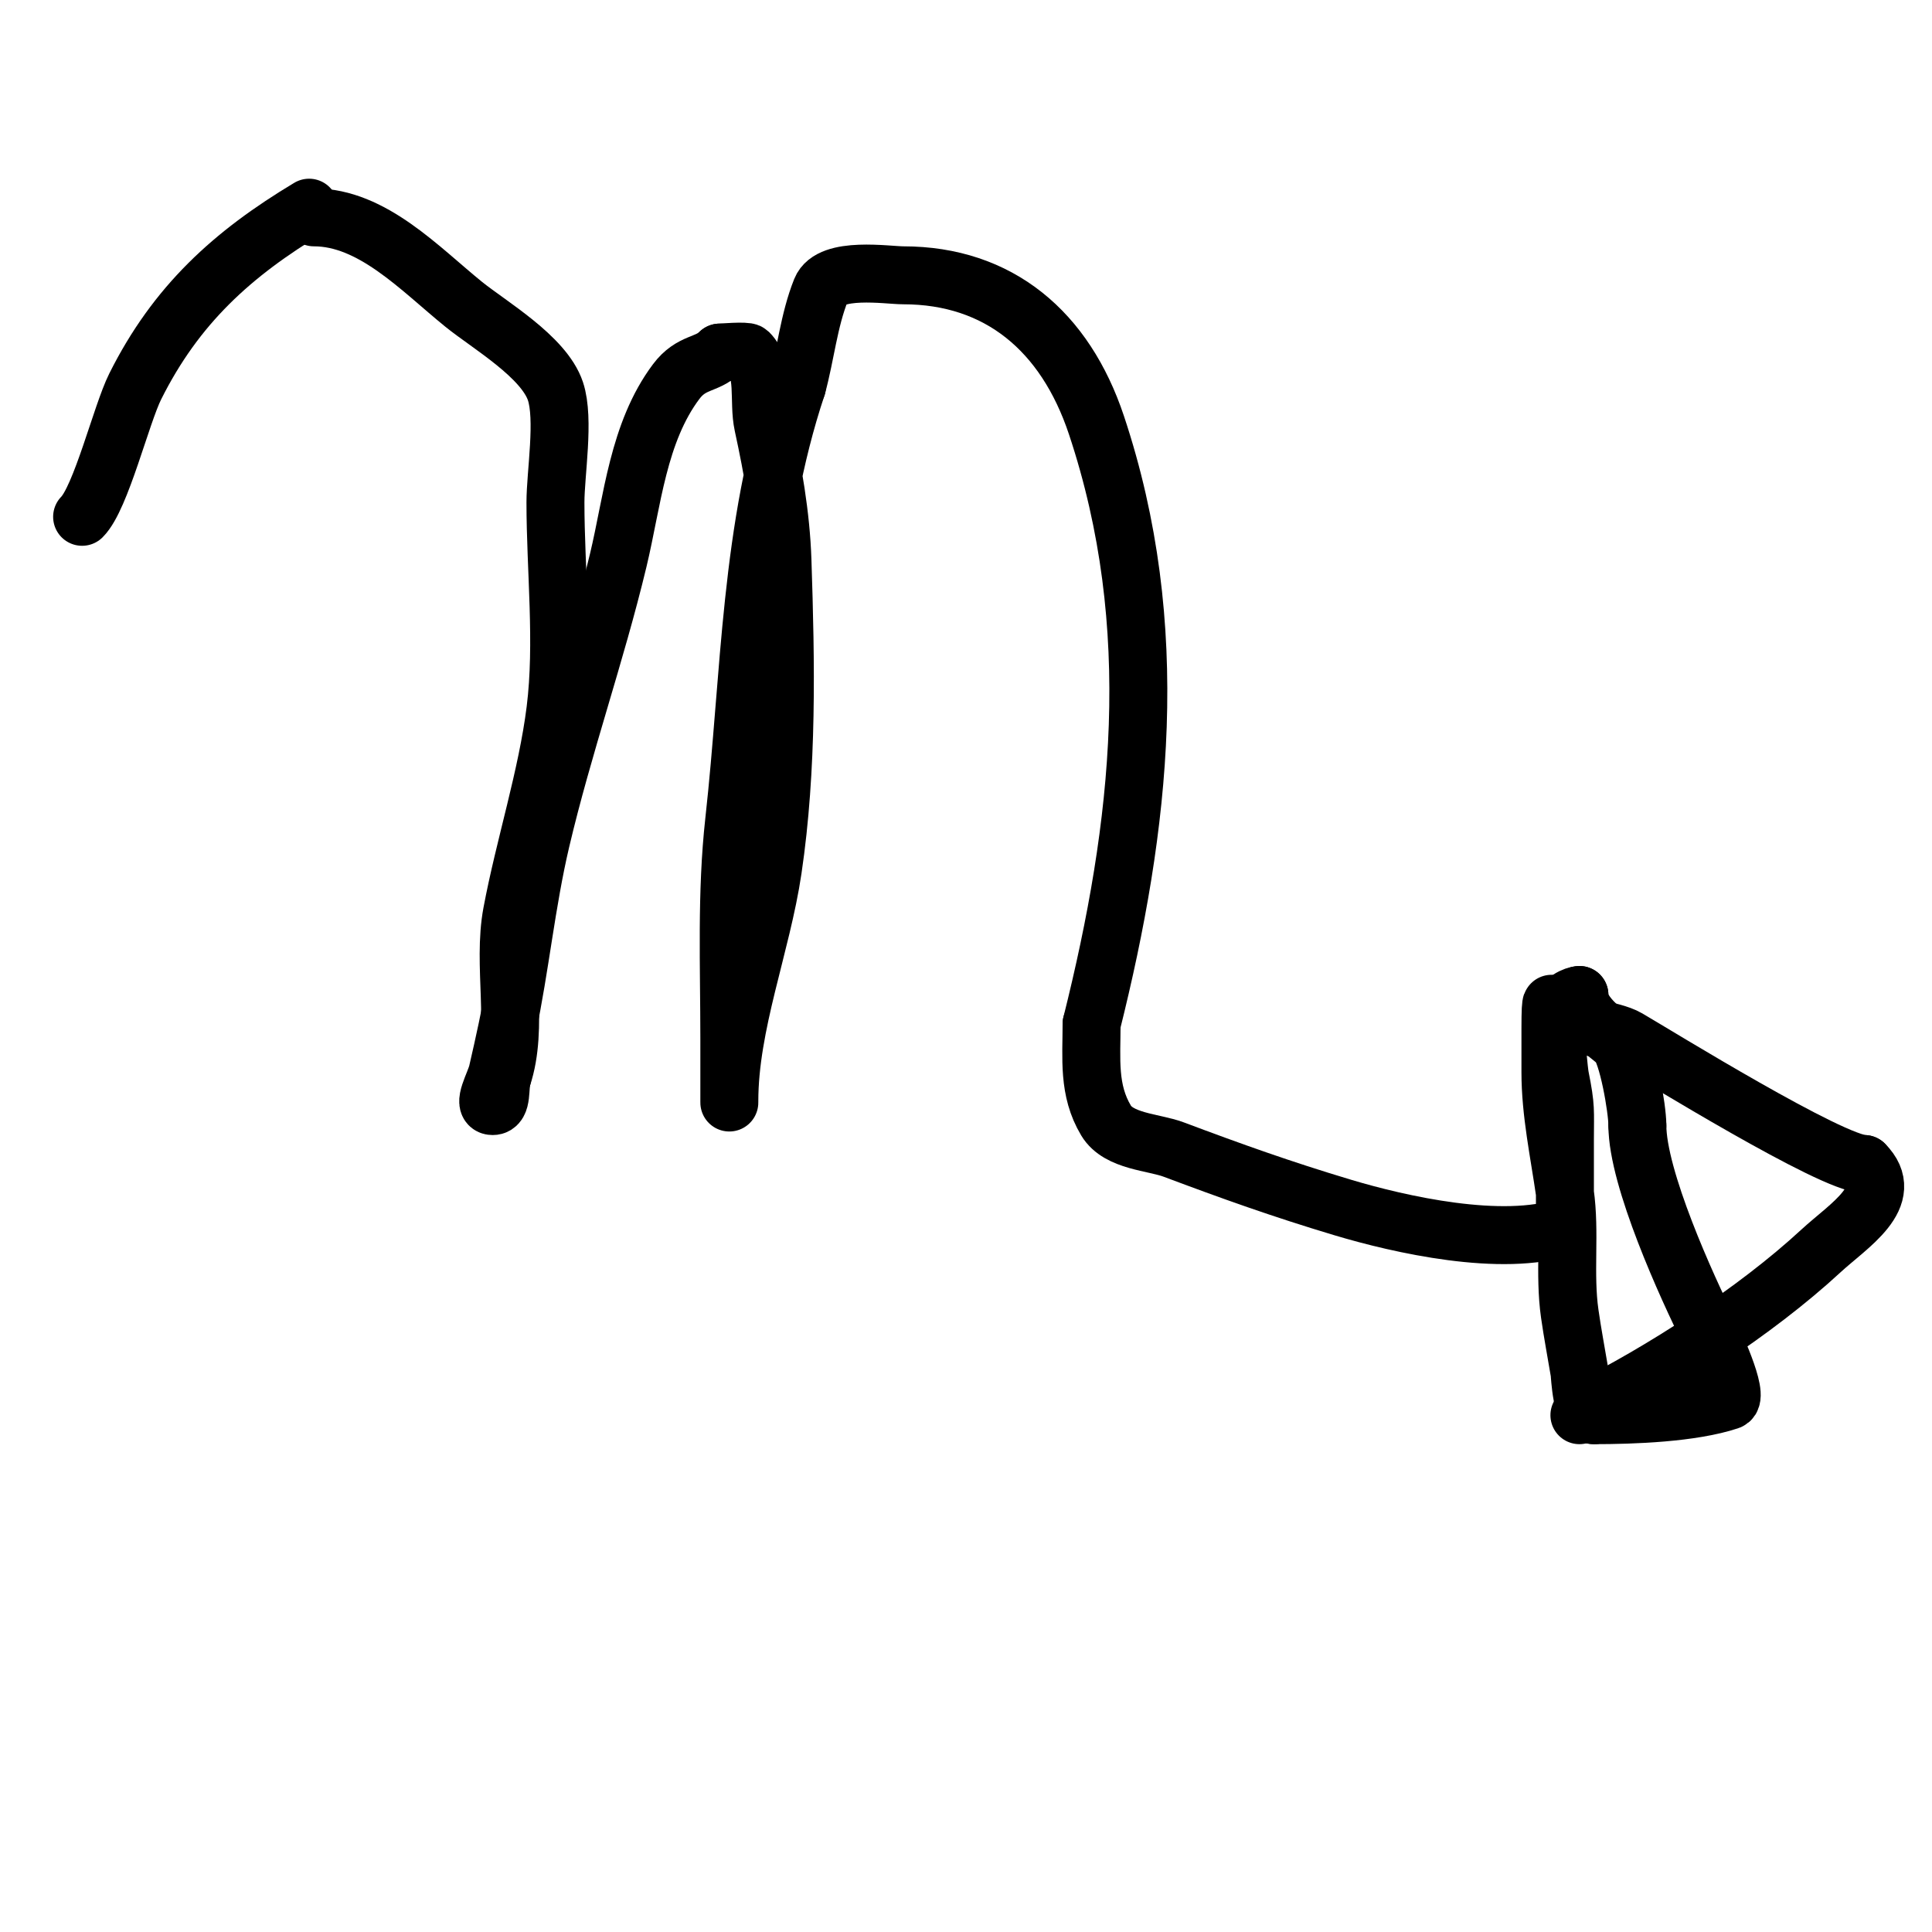 <svg viewBox='0 0 400 400' version='1.1' xmlns='http://www.w3.org/2000/svg' xmlns:xlink='http://www.w3.org/1999/xlink'><g fill='none' stroke='#000000' stroke-width='12' stroke-linecap='round' stroke-linejoin='round'><path d='M17,107c3.914,-3.914 8.11,-21.22 11,-27c8.444,-16.888 20.093,-27.456 36,-37'/><path d='M65,45c12.104,0 21.975,10.694 31,18c5.294,4.286 16.614,10.841 19,18c1.924,5.771 0,17.071 0,23c0,13.953 1.734,29.132 0,43c-1.729,13.834 -6.41,28.188 -9,42c-2.053,10.95 1.486,23.544 -2,34'/><path d='M104,223c-0.667,2 0.108,6 -2,6c-2.357,0 0.47,-4.703 1,-7c0.691,-2.994 1.367,-5.993 2,-9c2.717,-12.904 3.983,-26.178 7,-39c4.581,-19.47 11.334,-38.557 16,-58c2.945,-12.27 4.098,-26.464 12,-37c3.155,-4.207 6.357,-3.357 9,-6'/><path d='M149,73c0.238,0 5.556,-0.444 6,0c3.606,3.606 1.917,10.017 3,15c2.003,9.213 3.686,18.577 4,28c0.707,21.199 1.107,43.029 -2,64c-2.339,15.786 -9,32.047 -9,48c0,1.333 0,-2.667 0,-4c0,-3 0,-6 0,-9c0,-14.956 -0.655,-30.101 1,-45c3.385,-30.462 3.183,-60.55 13,-90'/><path d='M165,80c1.808,-6.63 2.448,-13.62 5,-20c1.957,-4.893 13.775,-3 17,-3c19.802,0 33.53,11.59 40,31c13.905,41.715 9.257,82.973 -1,124'/><path d='M226,212c0,7.16 -0.776,13.706 3,20c2.618,4.364 9.824,4.434 14,6c12.028,4.511 22.217,8.165 35,12c11.768,3.53 32.988,8.337 46,4'/><path d='M324,254c0,-6 0,-12 0,-18c0,-6.18 0.283,-6.586 -1,-13c-0.549,-2.743 -2,-25.068 -2,-10c0,3 0,6 0,9c0,8.393 1.813,16.691 3,25c1.172,8.204 -0.19,16.668 1,25c0.573,4.014 1.333,8 2,12c0.165,0.991 0.37,9 3,9'/><path d='M330,293c8.087,0 20.295,-0.432 28,-3c2.329,-0.776 -3.62,-13.24 -4,-14c-4.805,-9.61 -15,-32.052 -15,-43'/><path d='M339,233c0,-3.498 -2.002,-15.002 -4,-17c-1.772,-1.772 -8,-5.55 -8,-10'/><path d='M327,206c-0.76,0 -3.918,1.165 -3,3c2.023,4.046 9.493,3.954 13,6c6.227,3.632 42.407,26 49,26'/><path d='M386,241c6.729,6.729 -3.288,12.727 -9,18c-13.723,12.668 -32.932,24.966 -49,33'/><path d='M328,292c-0.333,0.333 -0.667,0.667 -1,1'/></g>
</svg>